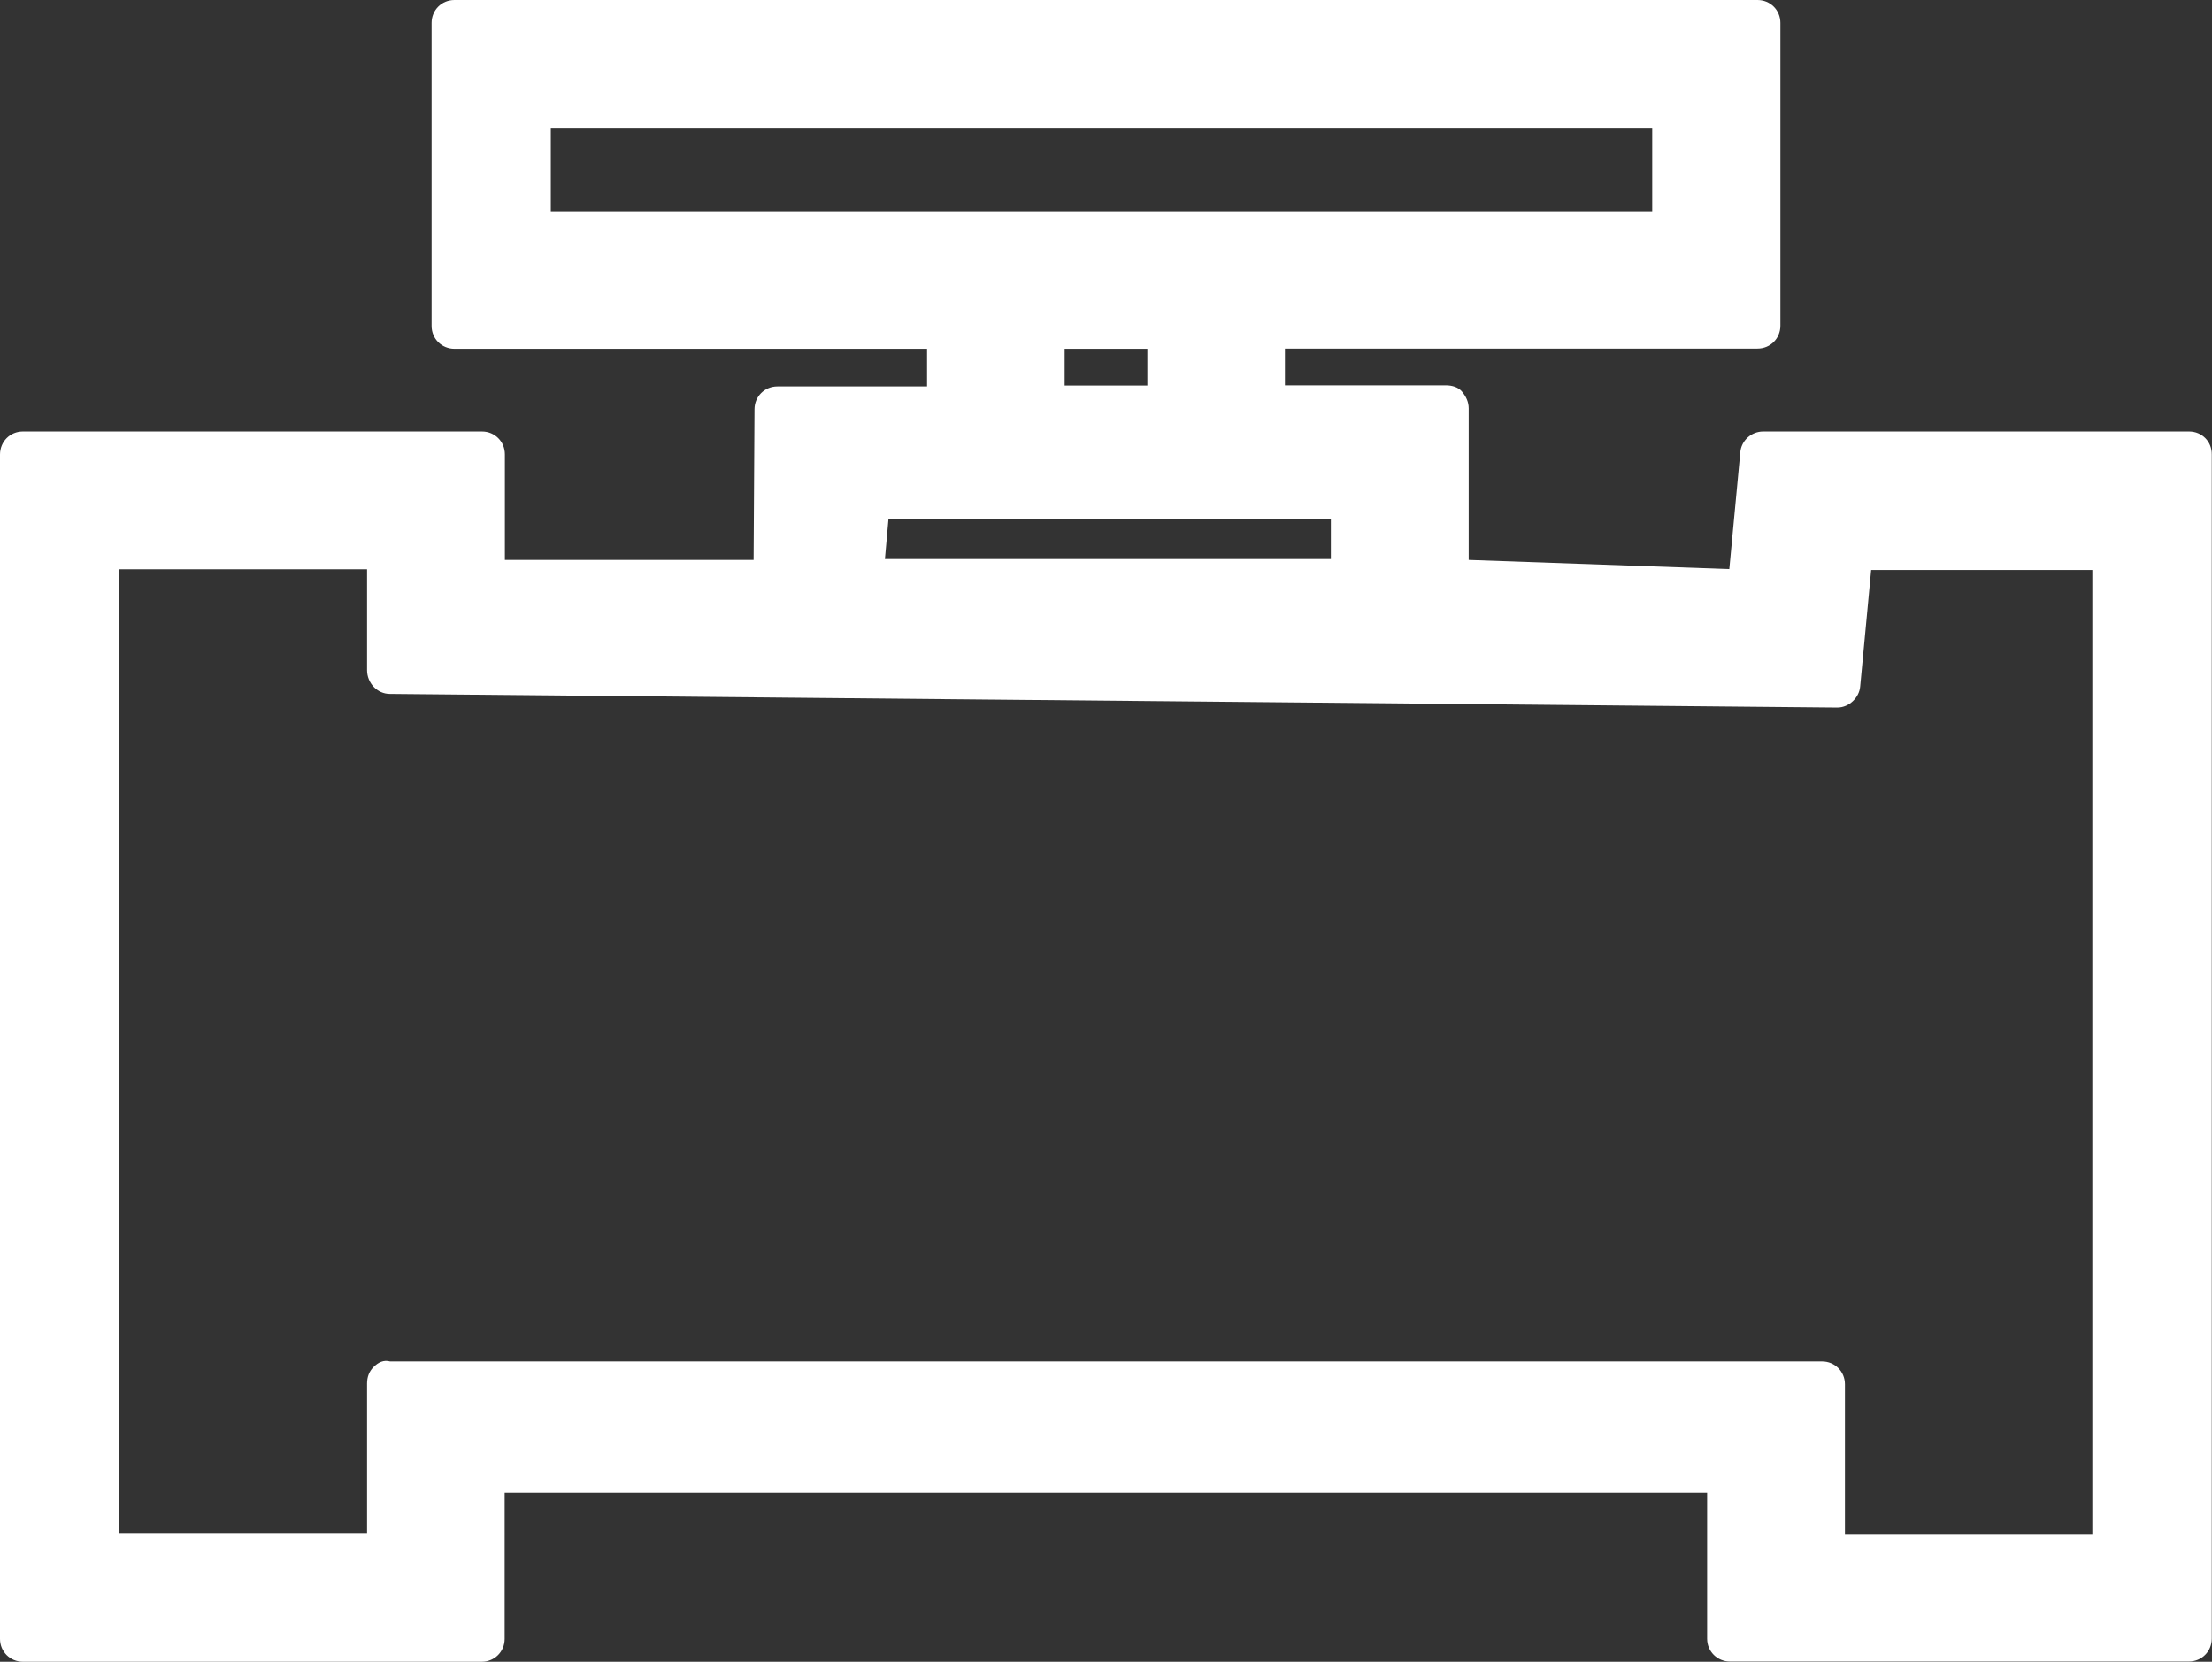 <?xml version="1.0" encoding="utf-8"?>
<!-- Generator: Adobe Illustrator 25.1.0, SVG Export Plug-In . SVG Version: 6.00 Build 0)  -->
<svg version="1.1" id="Layer_1" xmlns="http://www.w3.org/2000/svg" xmlns:xlink="http://www.w3.org/1999/xlink" x="0px" y="0px"
	 viewBox="0 0 987.1 741.4" style="enable-background:new 0 0 987.1 741.4;" xml:space="preserve">
<rect x="0" y="0" width="987.1" height="741.4" fill="#333333" stroke="none"/>
<style type="text/css">
	.st0{fill:#FFFFFF;}
</style>
<path class="st0" d="M976.9,192.5H786.8c-5.3,0-9.8,4.1-10.2,9.4l-4.9,52l-116.3-4.1v-67.6c0-2.9-1.2-5.3-2.9-7.4s-4.5-2.9-7.4-2.9
	h-71.7v-16.4h210.9c5.7,0,10.2-4.5,10.2-10.2V10.2C794.5,4.5,790,0,784.3,0H202.8c-5.7,0-10.2,4.5-10.2,10.2v135.2
	c0,5.7,4.5,10.2,10.2,10.2h210.9v16.8h-66.8c-5.7,0-10.2,4.5-10.2,10.2l-0.4,67.2h-111v-47.1c0-5.7-4.5-10.2-10.2-10.2H10.2
	C4.5,192.5,0,197,0,202.8v528.4c0,5.7,4.5,10.2,10.2,10.2H215c5.7,0,10.2-4.5,10.2-10.2V666h536.6v65.1c0,5.7,4.5,10.2,10.2,10.2
	h204.8c5.7,0,10.2-4.5,10.2-10.2V202.8C987.1,197,982.6,192.5,976.9,192.5L976.9,192.5z M737.3,57.3v36.9H245.8V57.3H737.3z
	 M512,155.6V172h-36.9v-16.4H512z M593.9,231.4v18h-199l1.6-18H593.9L593.9,231.4z M166.7,609.9c-2,2-2.9,4.5-2.9,7.4V684H53.2V254
	h110.6v45c0,5.7,4.5,10.6,10.2,10.6l645.9,6.1l0,0c5.3,0,9.8-4.5,10.2-9.4l4.9-52h98.7v430.1H823.3v-66.8c0-5.7-4.5-10.2-10.2-10.2
	h-639l0,0C171.2,606.6,168.8,607.8,166.7,609.9L166.7,609.9z"/>
</svg>
